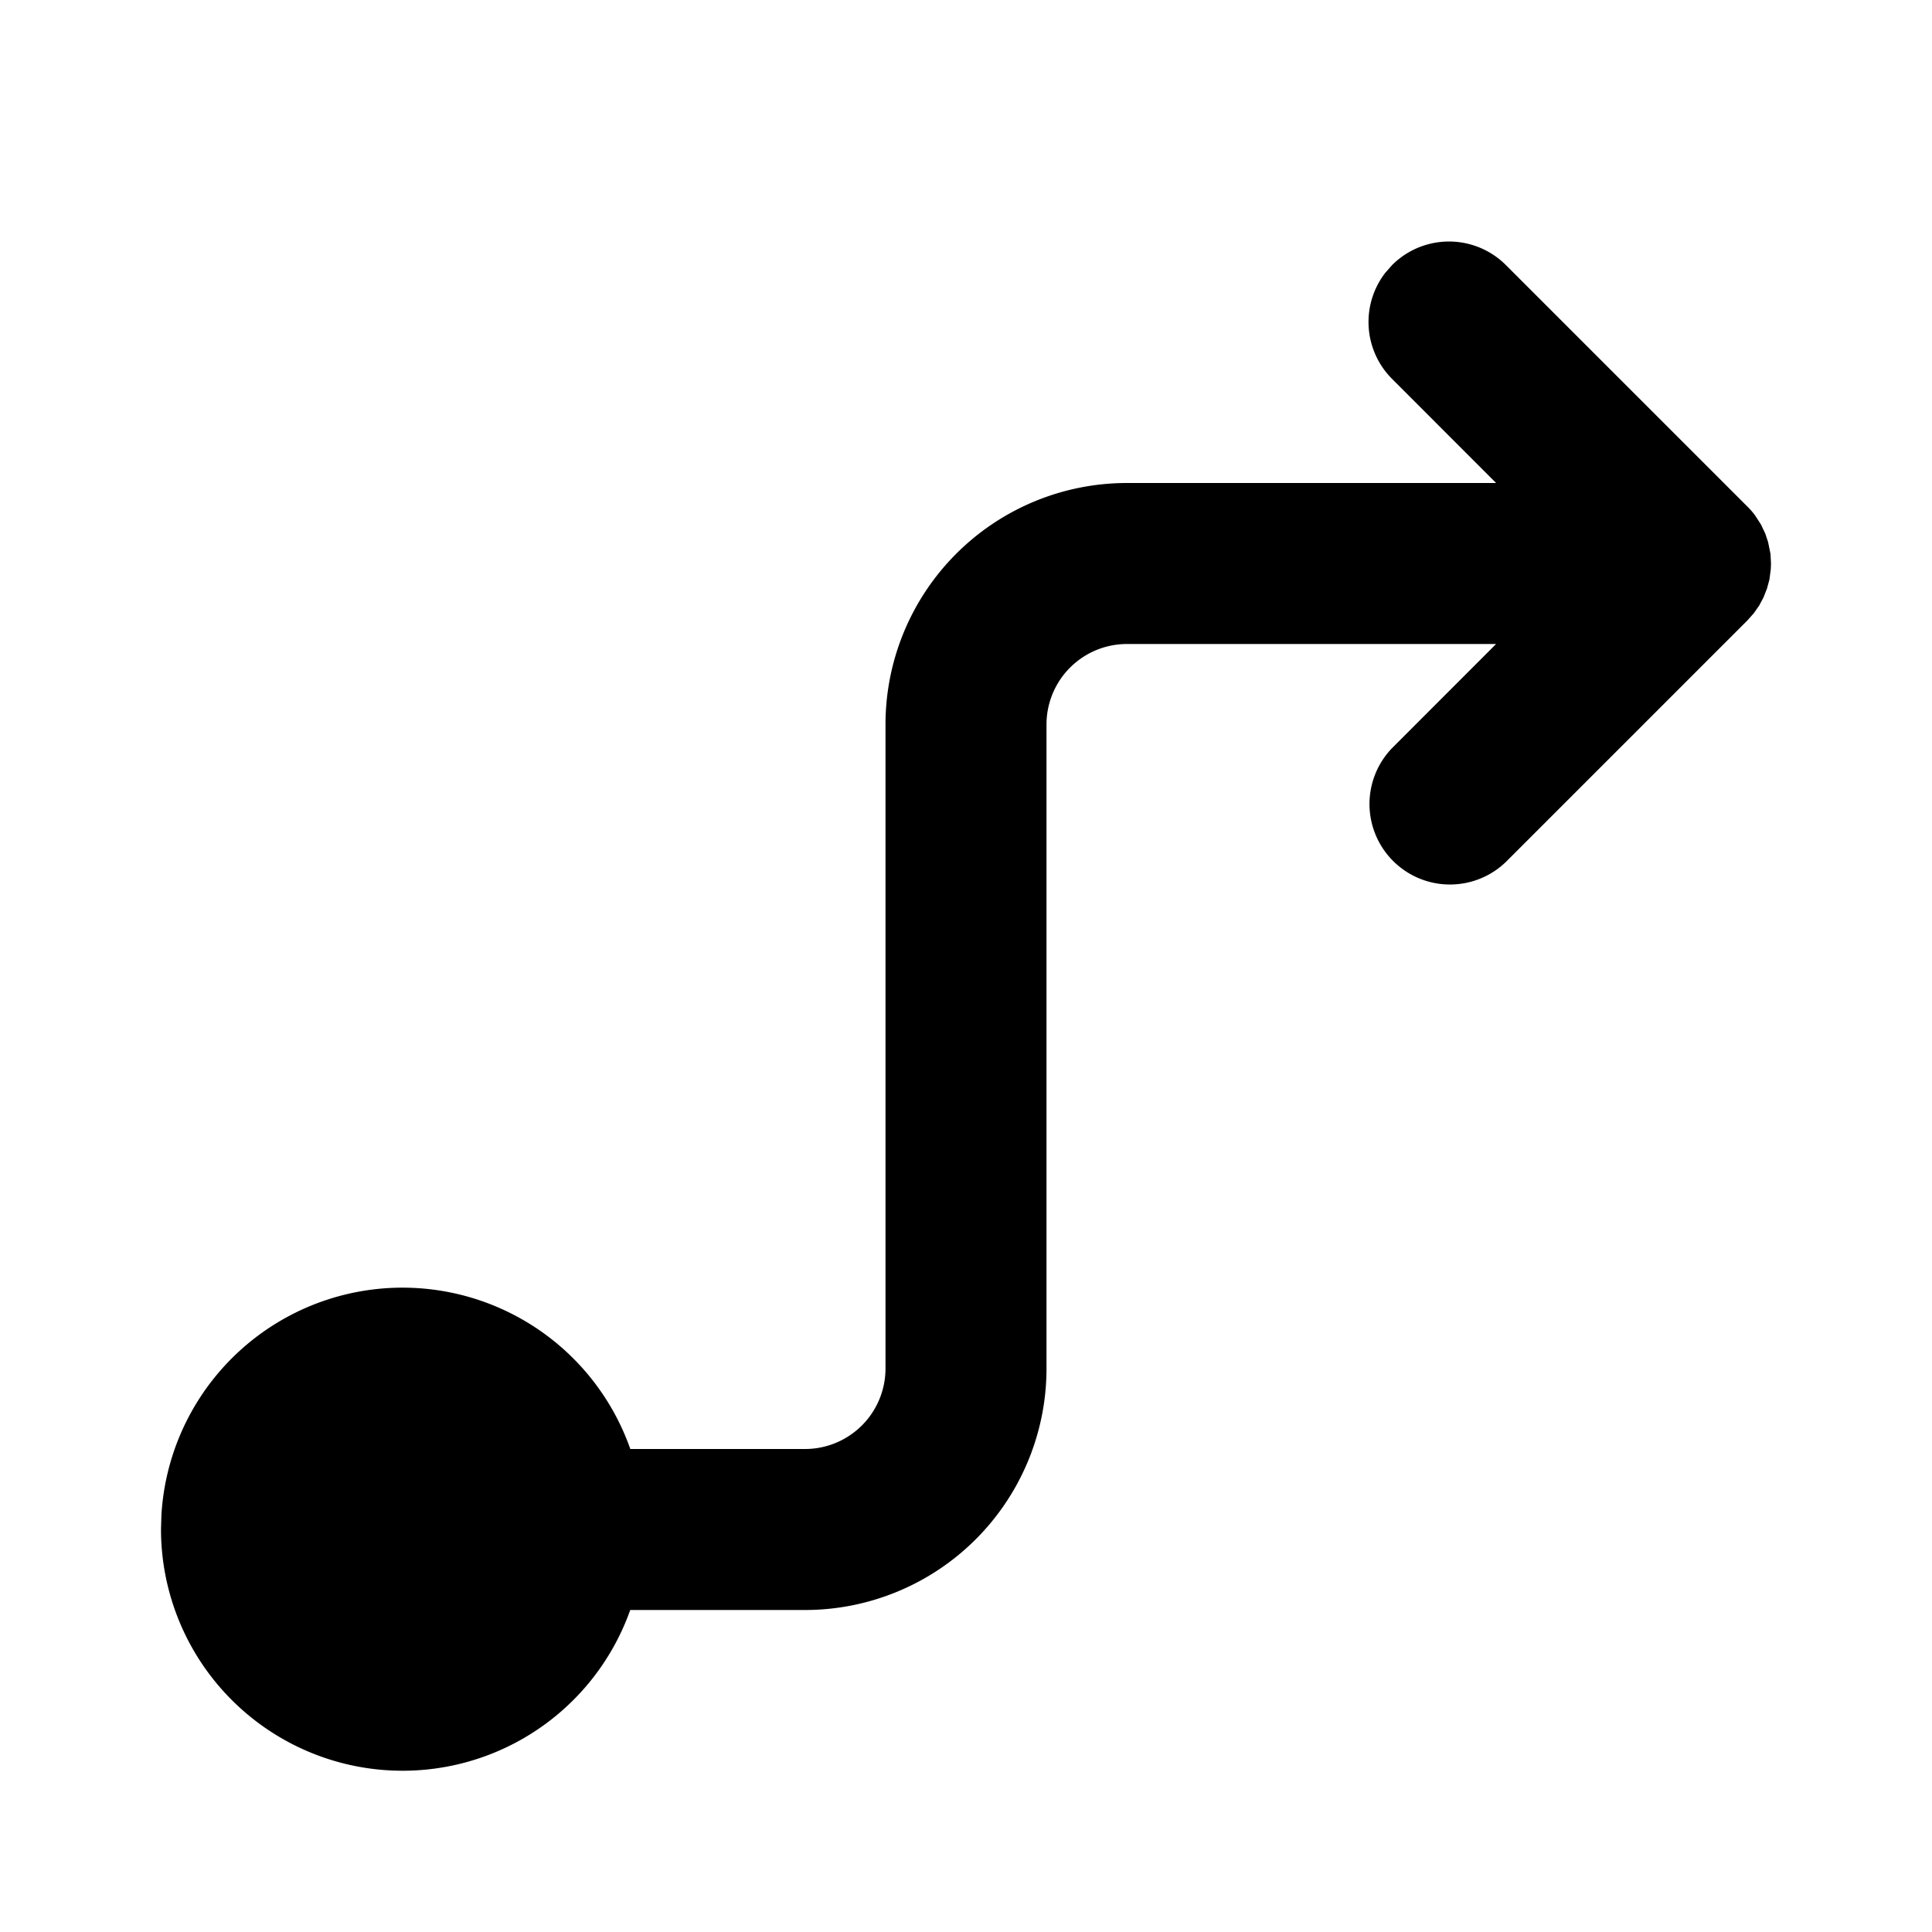 <!--
unicode: "10038"
version: "3.16"
-->
<svg
  xmlns="http://www.w3.org/2000/svg"
  width="24"
  height="24"
  viewBox="0 0 24 24"
  fill="currentColor"
>
  <path d="M18.707 3.293l3 3q .054 .053 .097 .112l.071 .11l.054 .114l.035 .105l.03 .148l.006 .118l-.003 .075l-.017 .126l-.03 .111l-.044 .111l-.052 .098l-.067 .096l-.08 .09l-3 3a1 1 0 0 1 -1.414 -1.414l1.292 -1.293h-4.585a1 1 0 0 0 -1 1v8a3 3 0 0 1 -3 3h-2.171a3.001 3.001 0 0 1 -5.829 -1l.005 -.176a3 3 0 0 1 5.825 -.824h2.17a1 1 0 0 0 1 -1v-8a3 3 0 0 1 3 -3h4.585l-1.292 -1.293a1 1 0 0 1 -.083 -1.32l.083 -.094a1 1 0 0 1 1.414 0" />
</svg>
